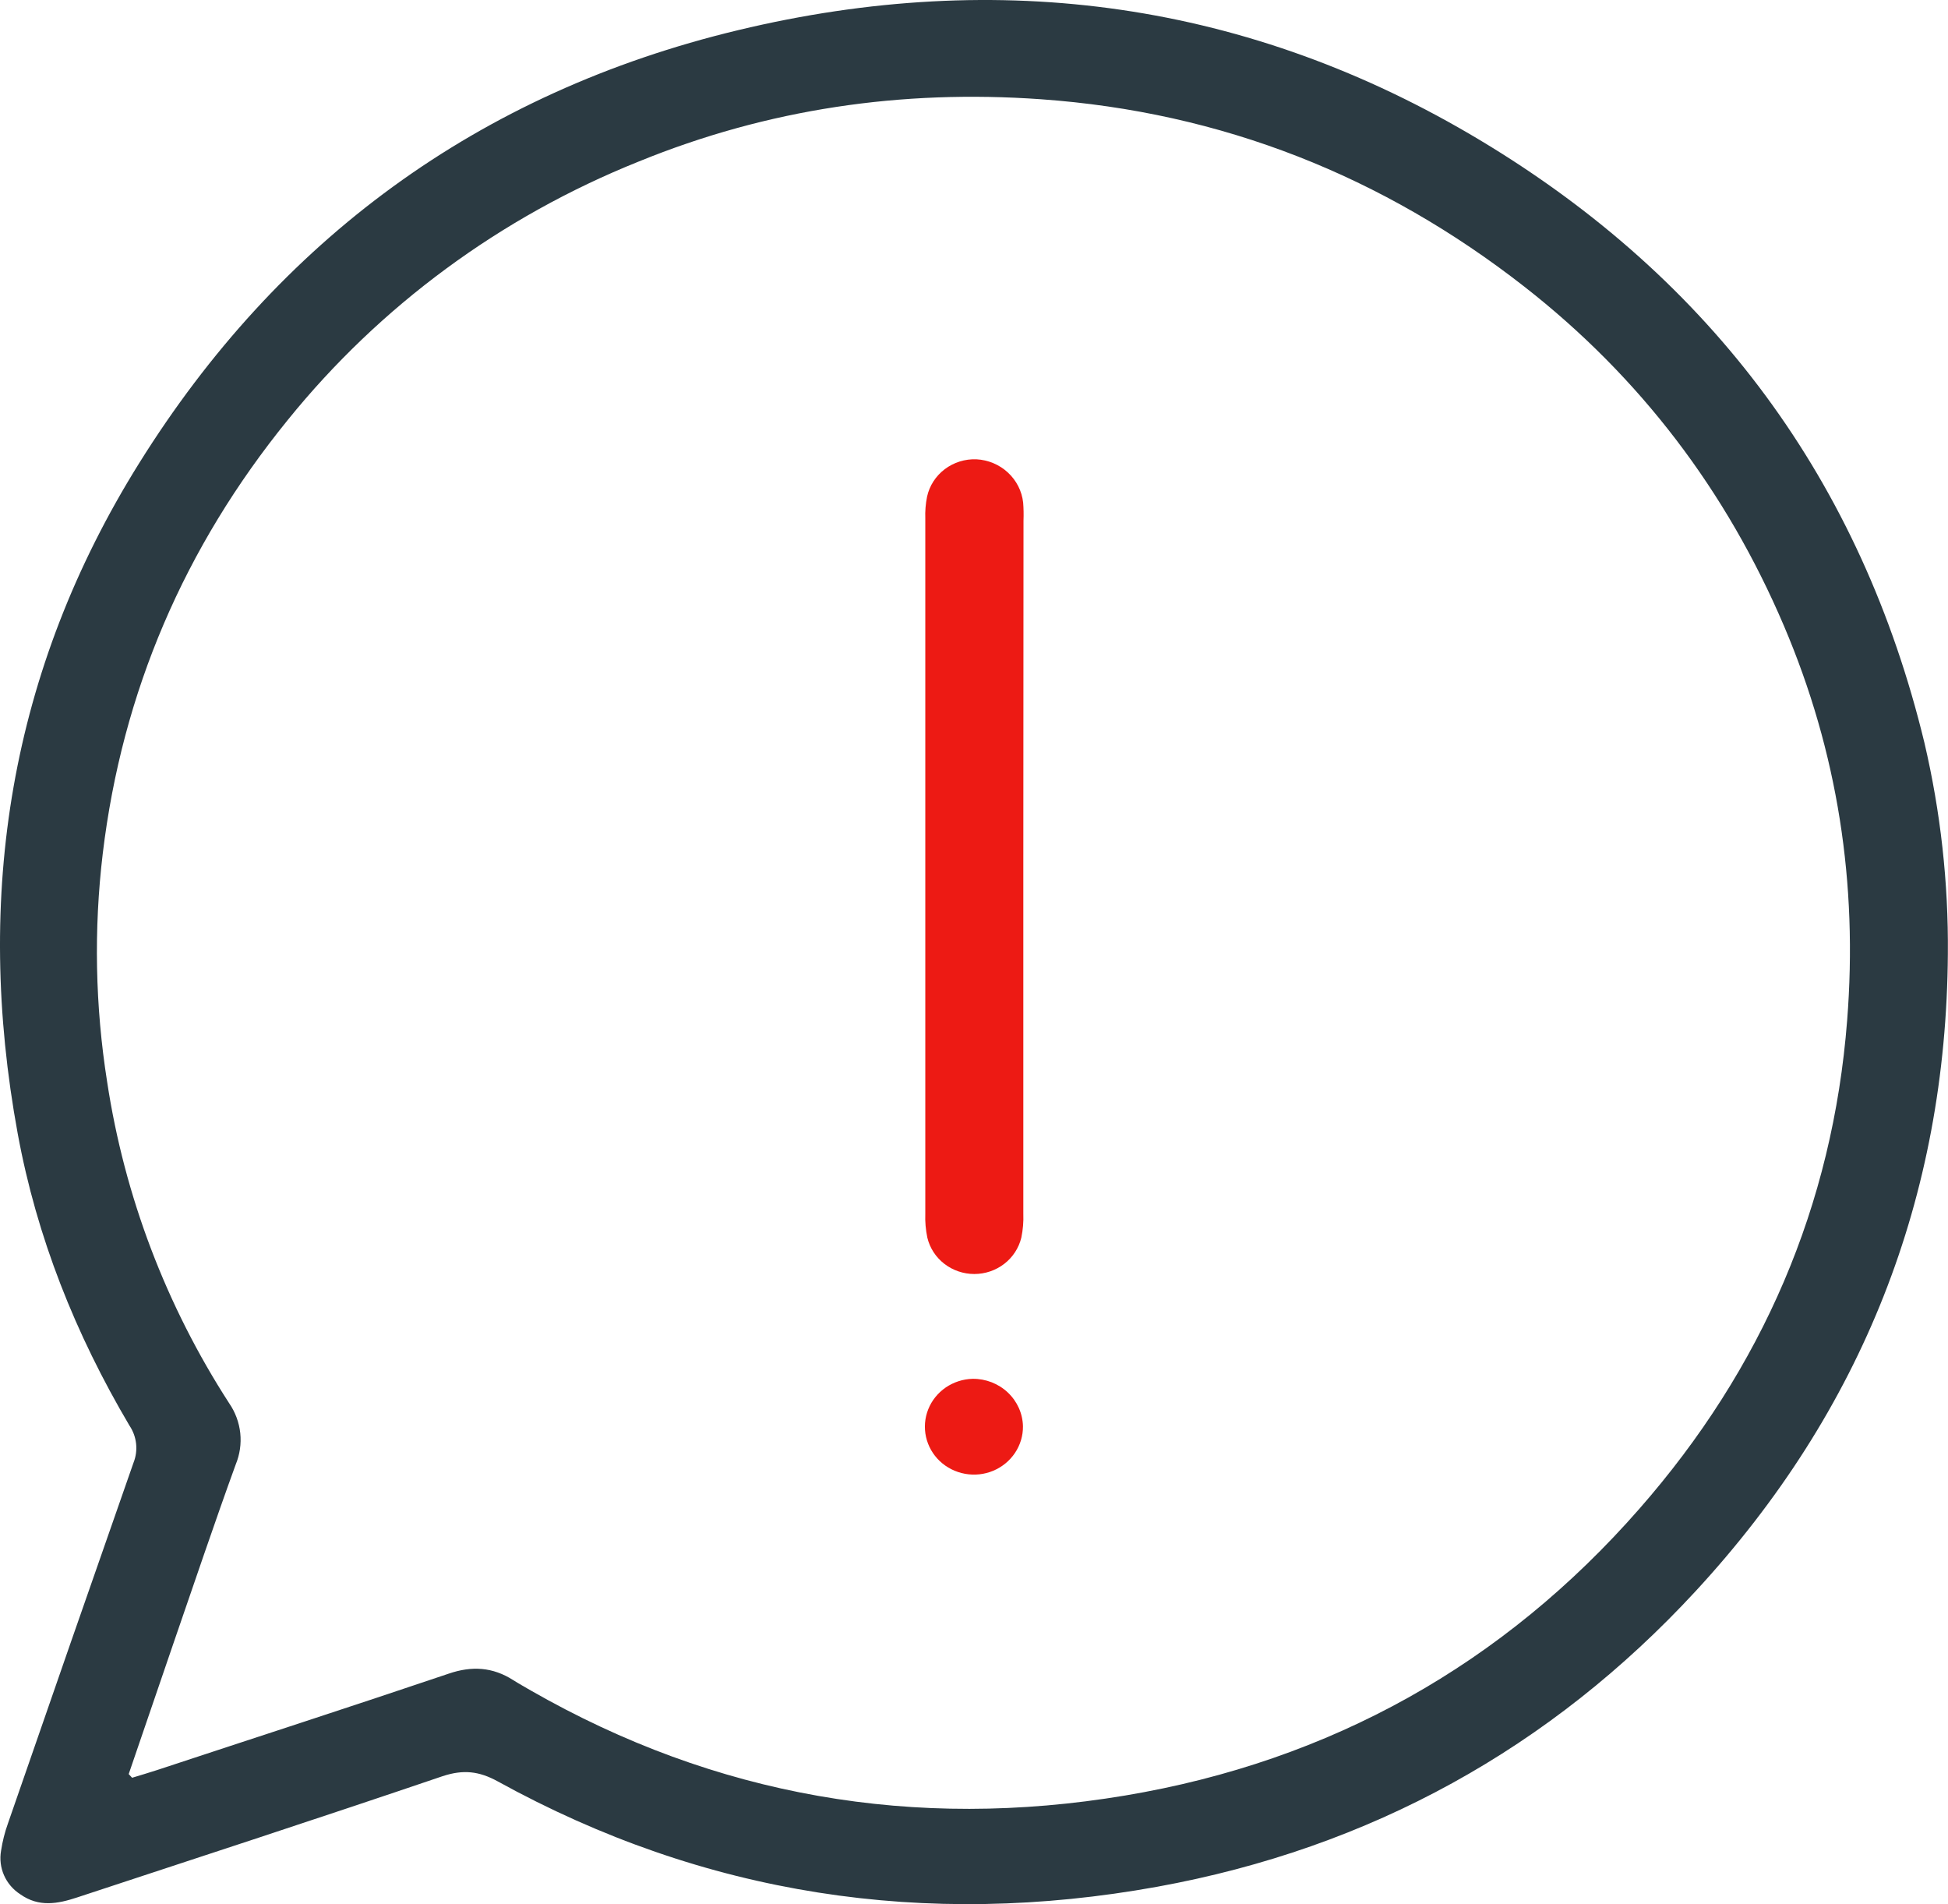 <svg width="44" height="43" viewBox="0 0 44 43" fill="none" xmlns="http://www.w3.org/2000/svg">
<g clip-path="url(#clip0_3678_4046)">
<path d="M43.997 21.54C43.959 27.035 42.068 31.849 38.307 35.924C35.033 39.472 30.956 41.732 26.14 42.607C20.899 43.555 15.908 42.799 11.243 40.228C10.82 39.996 10.464 39.956 9.995 40.111C7.25 41.044 4.492 41.943 1.738 42.85C1.305 42.993 0.877 43.074 0.459 42.778C0.296 42.673 0.168 42.524 0.091 42.349C0.014 42.174 -0.009 41.981 0.024 41.794C0.056 41.585 0.107 41.379 0.179 41.179C1.119 38.462 2.065 35.747 3.015 33.033C3.07 32.896 3.09 32.748 3.074 32.601C3.058 32.455 3.006 32.314 2.923 32.191C1.706 30.132 0.83 27.941 0.4 25.599C-0.586 20.229 0.222 15.135 3.146 10.455C6.286 5.427 10.795 2.091 16.672 0.681C22.581 -0.737 28.228 0.045 33.429 3.165C38.69 6.321 42.043 10.886 43.467 16.772C43.833 18.335 44.011 19.936 43.997 21.54ZM2.907 40.063L2.984 40.146C3.17 40.089 3.356 40.035 3.542 39.974C5.74 39.248 7.94 38.537 10.132 37.796C10.659 37.615 11.13 37.646 11.592 37.941C11.721 38.023 11.856 38.097 11.989 38.175C16.166 40.567 20.662 41.341 25.409 40.548C30.067 39.769 33.96 37.577 37.028 34.073C39.806 30.904 41.396 27.224 41.722 23.044C41.965 19.958 41.512 16.989 40.292 14.128C38.997 11.092 37.053 8.521 34.428 6.471C31.238 3.981 27.606 2.531 23.507 2.241C20.364 2.019 17.337 2.46 14.424 3.649C11.312 4.897 8.583 6.907 6.499 9.485C4.165 12.359 2.759 15.627 2.321 19.275C2.116 20.99 2.15 22.724 2.42 24.431C2.812 27.012 3.751 29.485 5.178 31.691C5.316 31.892 5.401 32.123 5.427 32.364C5.452 32.604 5.417 32.847 5.324 33.072C4.838 34.41 4.384 35.76 3.919 37.106C3.582 38.091 3.245 39.077 2.907 40.063Z" fill="#2B3A42"/>
<path d="M23.114 19.561C23.114 22.177 23.114 24.793 23.114 27.41C23.121 27.59 23.106 27.771 23.069 27.949C23.012 28.183 22.877 28.391 22.684 28.54C22.491 28.689 22.253 28.77 22.007 28.77C21.761 28.77 21.523 28.689 21.33 28.54C21.137 28.391 21.002 28.183 20.946 27.949C20.909 27.771 20.893 27.59 20.9 27.41C20.9 22.177 20.9 16.944 20.9 11.71C20.894 11.544 20.907 11.378 20.94 11.215C20.994 10.969 21.136 10.749 21.34 10.595C21.544 10.441 21.797 10.362 22.055 10.372C22.321 10.386 22.573 10.492 22.766 10.671C22.959 10.85 23.081 11.089 23.11 11.348C23.121 11.483 23.123 11.62 23.118 11.756L23.114 19.561Z" fill="#ED1A14"/>
<path d="M23.106 32.21C23.108 32.423 23.045 32.632 22.926 32.81C22.806 32.989 22.635 33.129 22.435 33.213C22.234 33.297 22.013 33.321 21.798 33.282C21.583 33.243 21.385 33.144 21.228 32.996C21.071 32.848 20.963 32.657 20.916 32.449C20.87 32.241 20.887 32.024 20.966 31.826C21.045 31.627 21.183 31.456 21.361 31.333C21.54 31.211 21.752 31.142 21.97 31.137C22.266 31.134 22.551 31.245 22.764 31.446C22.977 31.647 23.1 31.921 23.106 32.21Z" fill="#ED1A14"/>
</g>
<defs>
<clipPath id="clip0_3678_4046">
<rect width="44" height="43" fill="white"/>
</clipPath>
</defs>
</svg>
